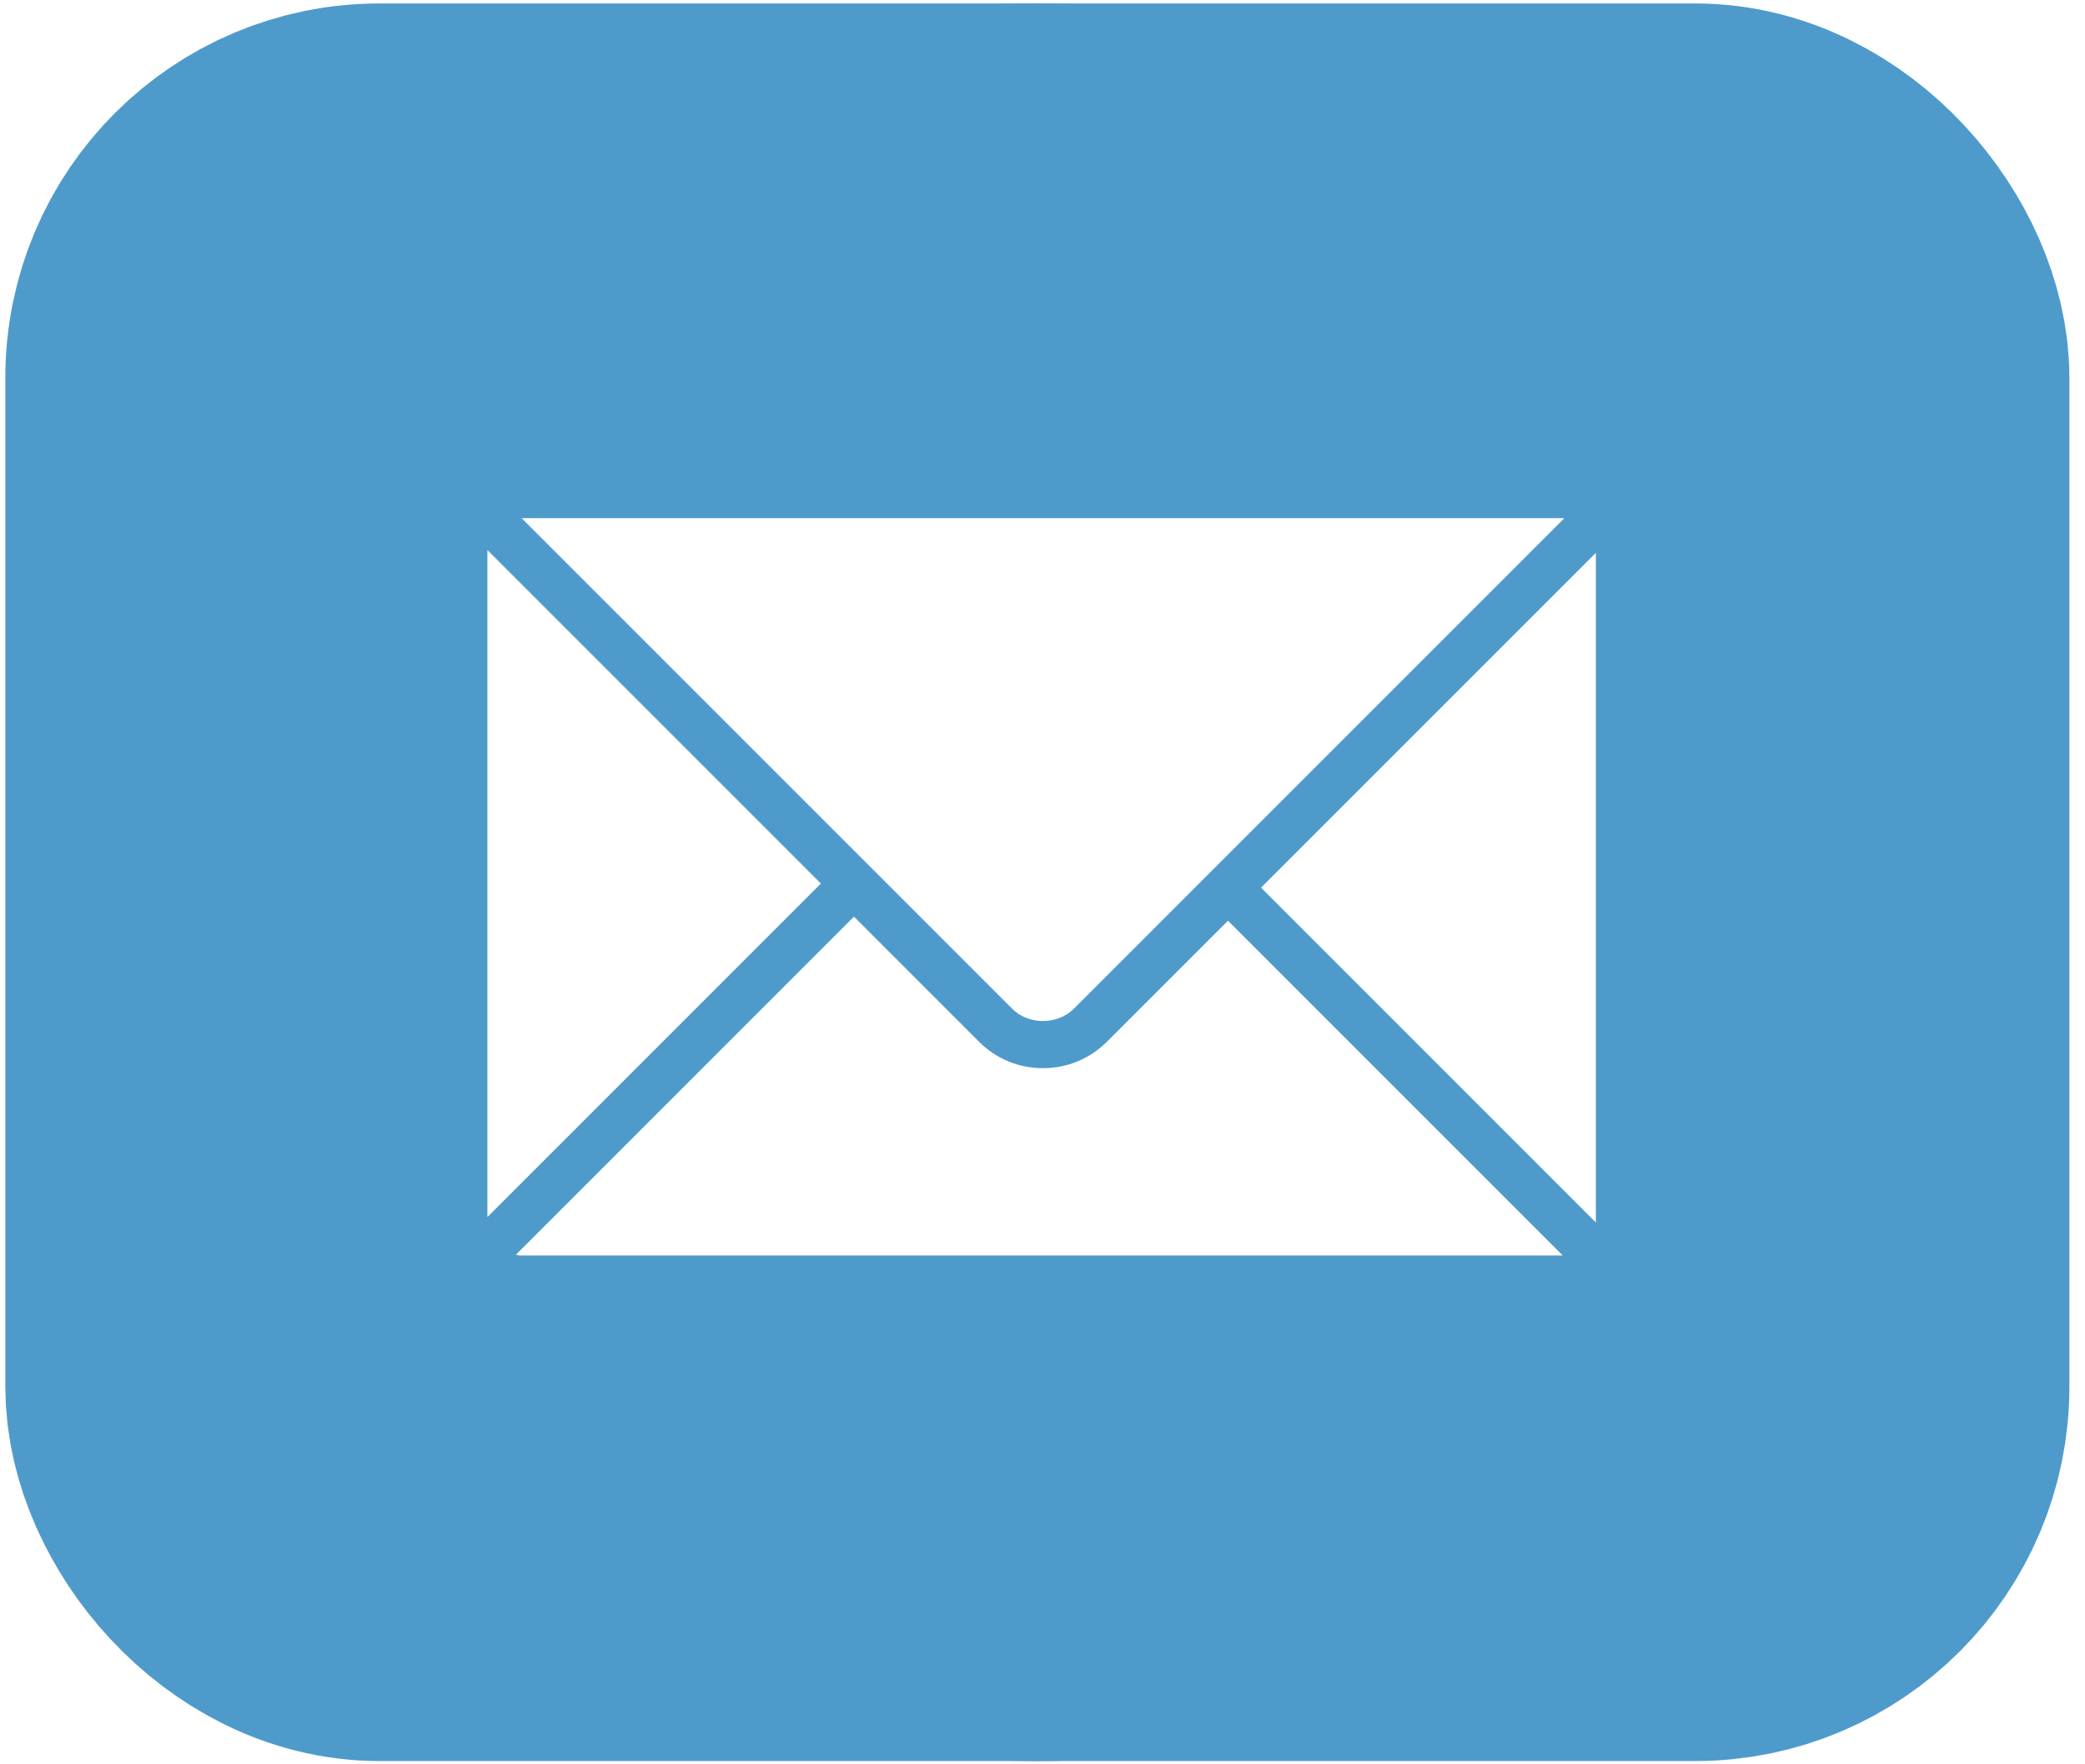 <?xml version="1.0" encoding="UTF-8"?> <svg xmlns="http://www.w3.org/2000/svg" width="117" height="99" viewBox="0 0 117 99" fill="none"> <rect x="10.298" y="10.193" width="95.826" height="78.624" rx="11" stroke="#4E9BCB" stroke-width="20"></rect> <path d="M58.211 0.193C30.977 0.193 8.899 22.271 8.899 49.505C8.899 76.739 30.977 98.817 58.211 98.817C85.445 98.817 107.523 76.739 107.523 49.505C107.523 22.271 85.445 0.193 58.211 0.193ZM87.71 29.074C87.732 29.074 87.751 29.086 87.773 29.087L60.256 56.604C59.339 57.521 57.715 57.523 56.798 56.602L29.27 29.074H87.71ZM27.351 30.915C27.351 30.9 27.359 30.888 27.359 30.874L46.064 49.579L27.351 68.292V30.915ZM29.192 70.45C29.107 70.45 29.034 70.413 28.952 70.402L47.919 51.435L54.942 58.458C55.897 59.413 57.17 59.938 58.527 59.938C59.885 59.938 61.156 59.411 62.111 58.458L68.907 51.662L87.695 70.45H29.192ZM89.551 68.595L70.763 49.807L89.551 31.02V68.595Z" fill="#4E9BCB"></path> </svg> 